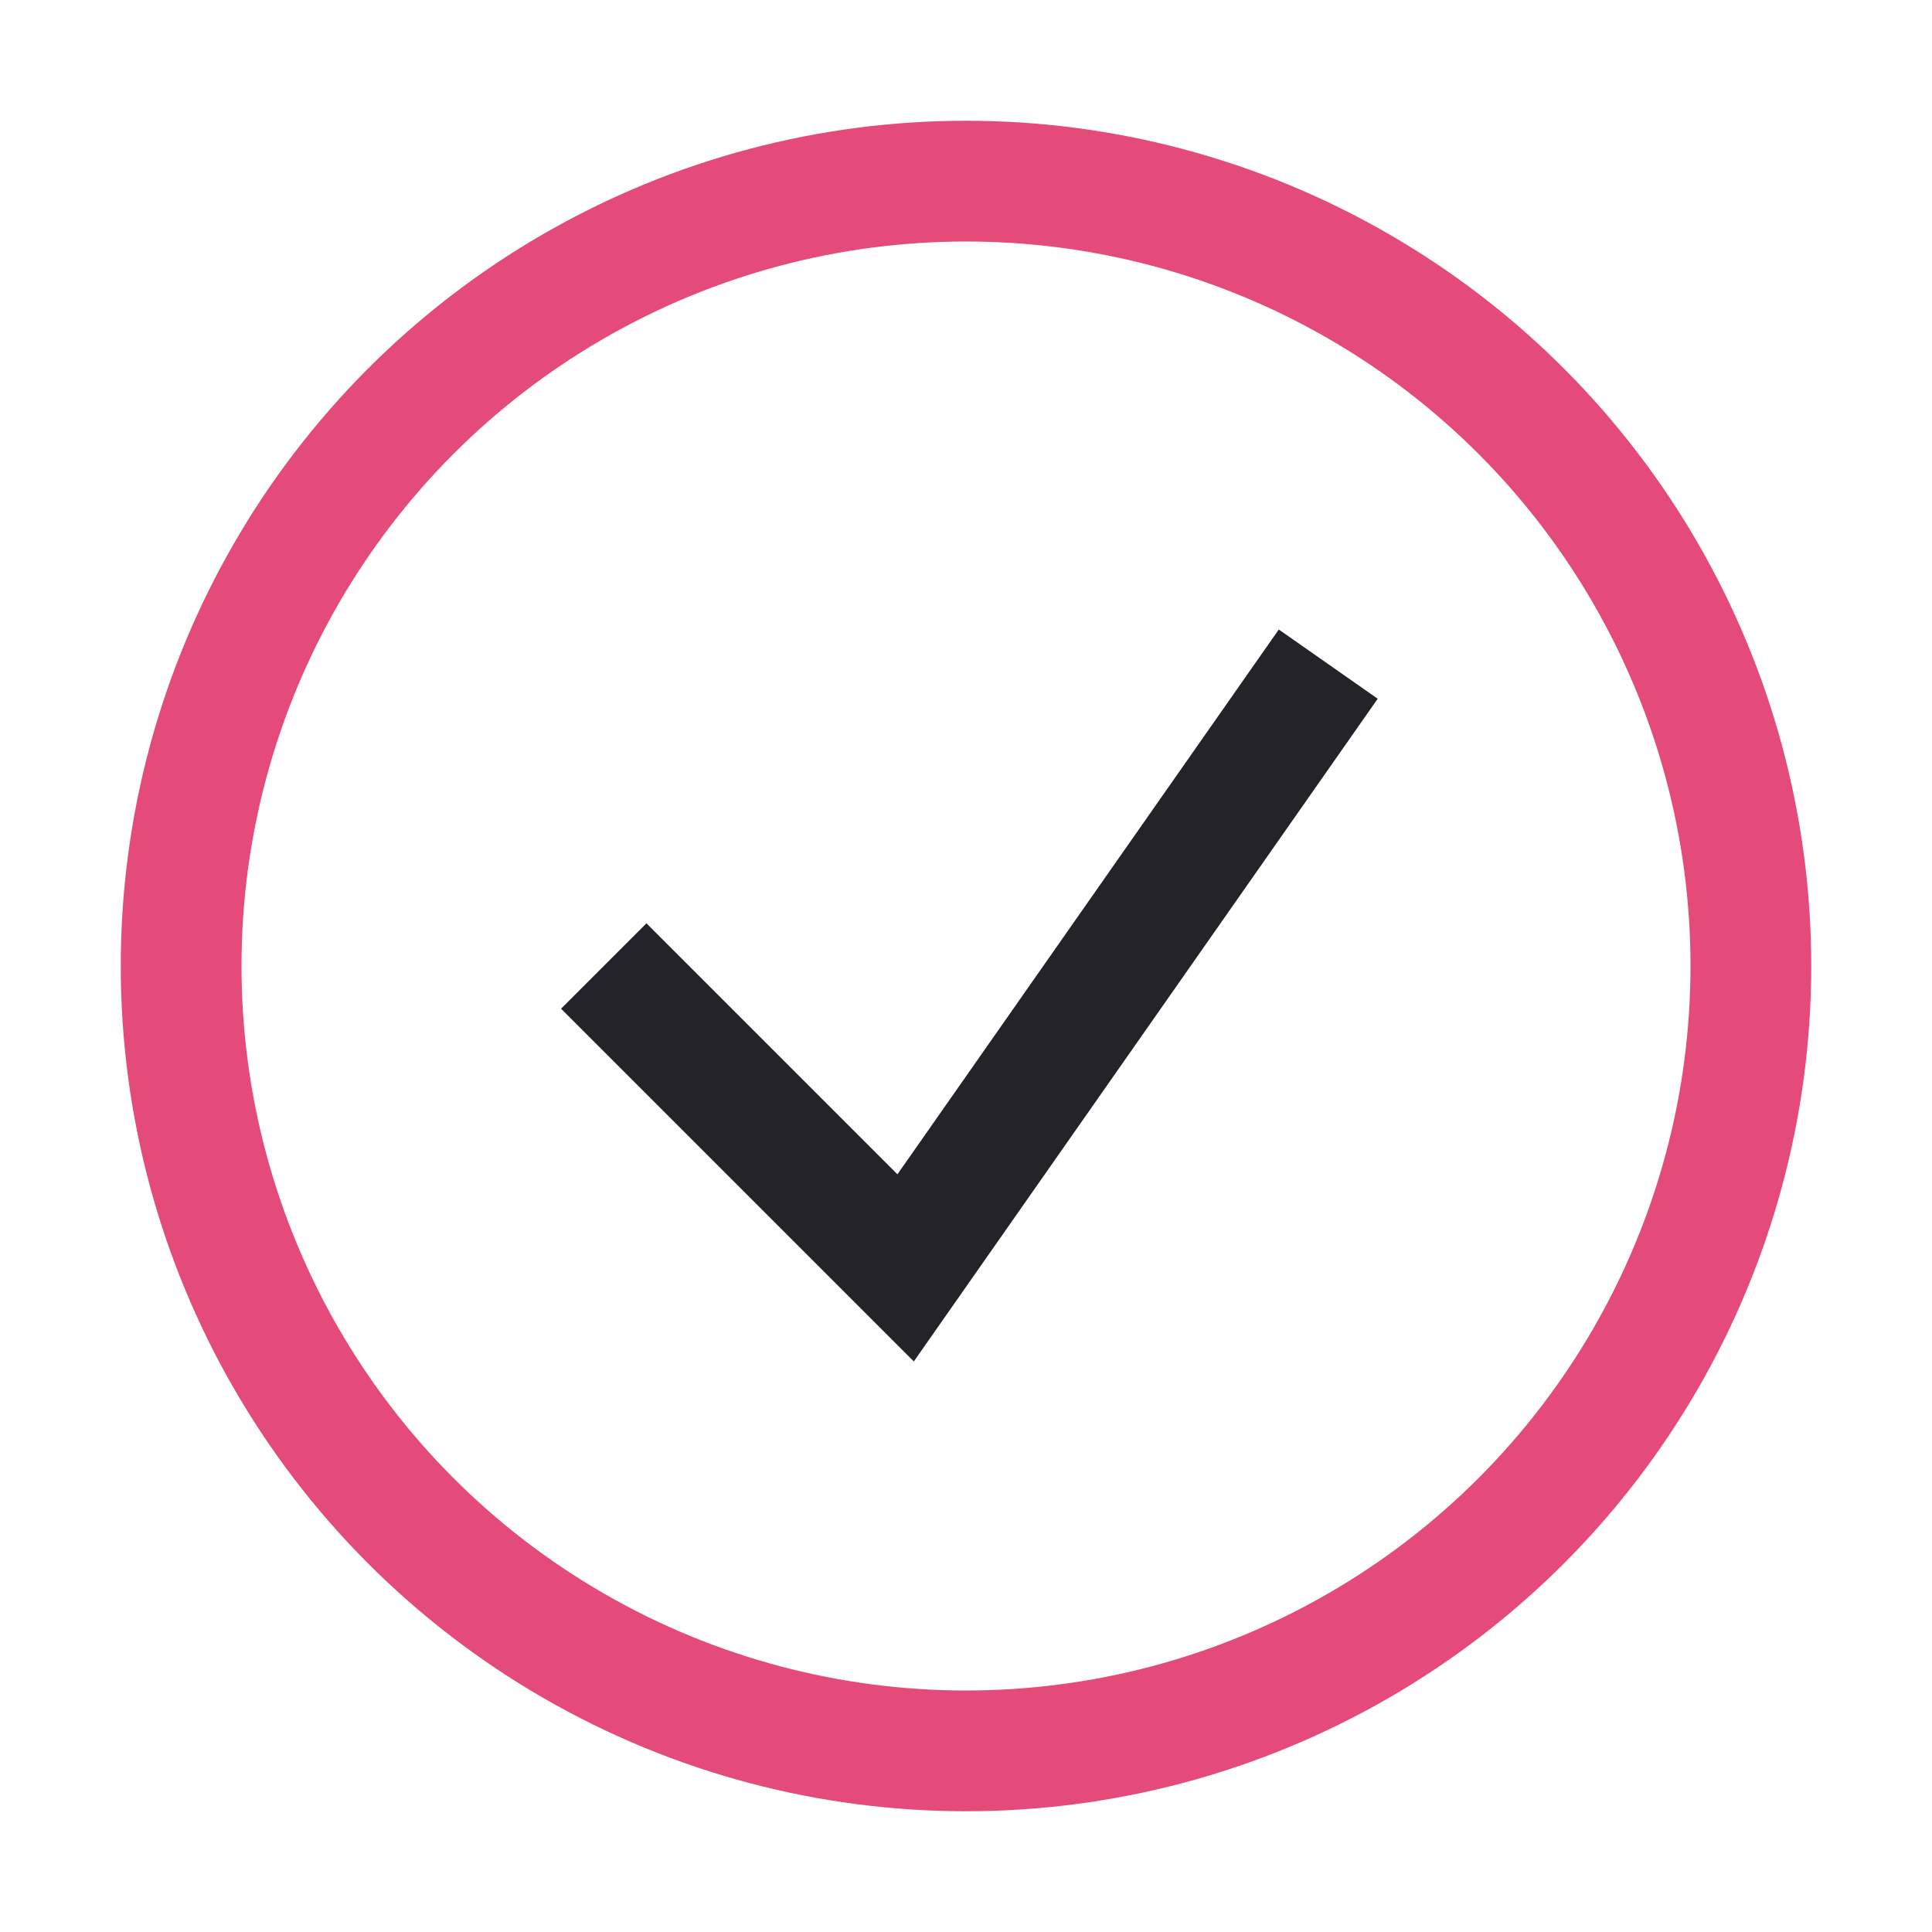<?xml version="1.0" encoding="UTF-8"?>
<svg xmlns="http://www.w3.org/2000/svg" width="32" height="32" viewBox="0 0 32 32"><circle cx="16" cy="16" r="13" fill="none" stroke="#E44B7A" stroke-width="2"/><path d="M10 16l5 5 7-10" fill="none" stroke="#25232A" stroke-width="2"/></svg>